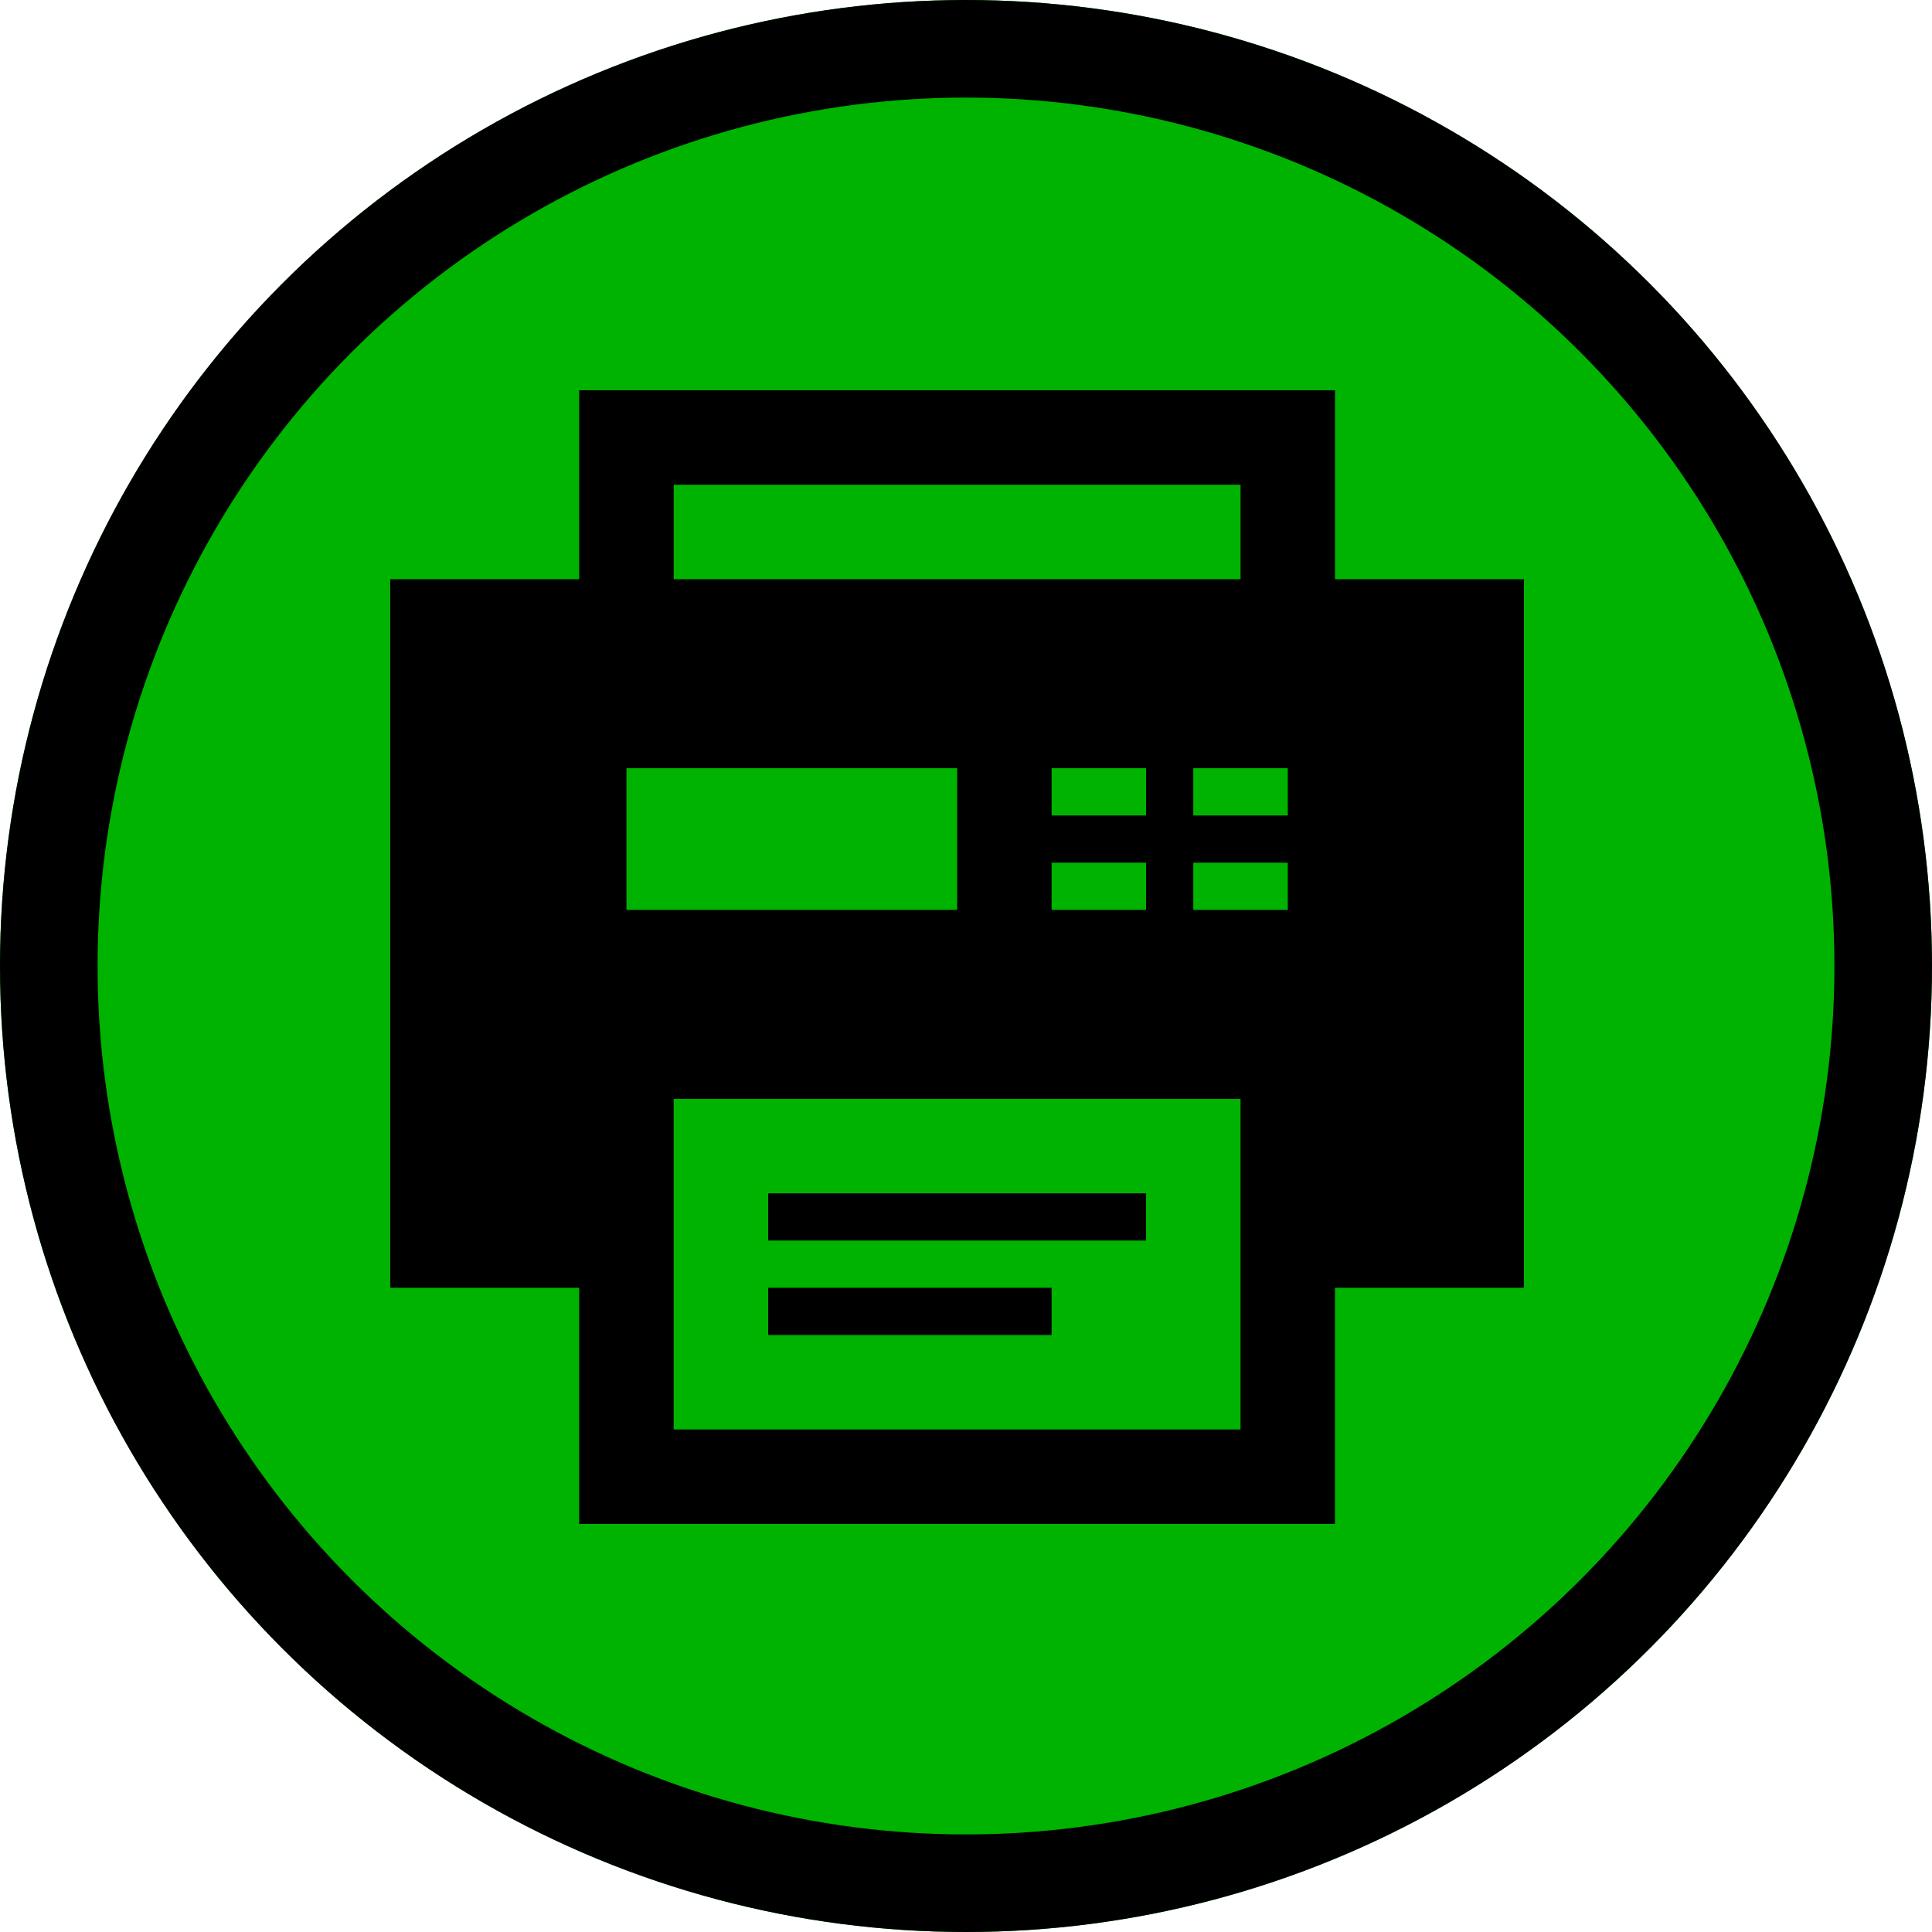 <svg xmlns="http://www.w3.org/2000/svg" width="99" height="99" viewBox="0 0 99 99"><defs><style>.a{fill:#00b300;stroke:#000;stroke-miterlimit:10;stroke-width:5px;}.b{stroke:none;}.c{fill:none;}</style></defs><g transform="translate(-86 -4618)"><g class="a" transform="translate(86 4618)"><circle class="b" cx="49.5" cy="49.5" r="49.5"/><circle class="c" cx="49.5" cy="49.5" r="47"/></g><path d="M2072.832,11253.61v-9.683H2034.1v9.683h-9.682v36.308h9.682v12.1h38.728v-12.1h9.682v-36.308Zm-33.887-4.842h29.046v4.842h-29.046Zm19.364,16.945v-2.421h4.841v2.421Zm4.841,2.421v2.419h-4.841v-2.419Zm-26.626-4.842h16.944v7.261h-16.944Zm31.466,33.885h-29.046v-16.941h29.046Zm2.421-26.624h-4.842v-2.419h4.842Zm0-4.84h-4.842v-2.421h4.842Zm-7.261,21.783h-19.364v-2.42h19.364Zm-4.841,4.843h-14.523v-2.422h14.523Z" transform="translate(-1918.422 -6605.928)"/></g></svg>